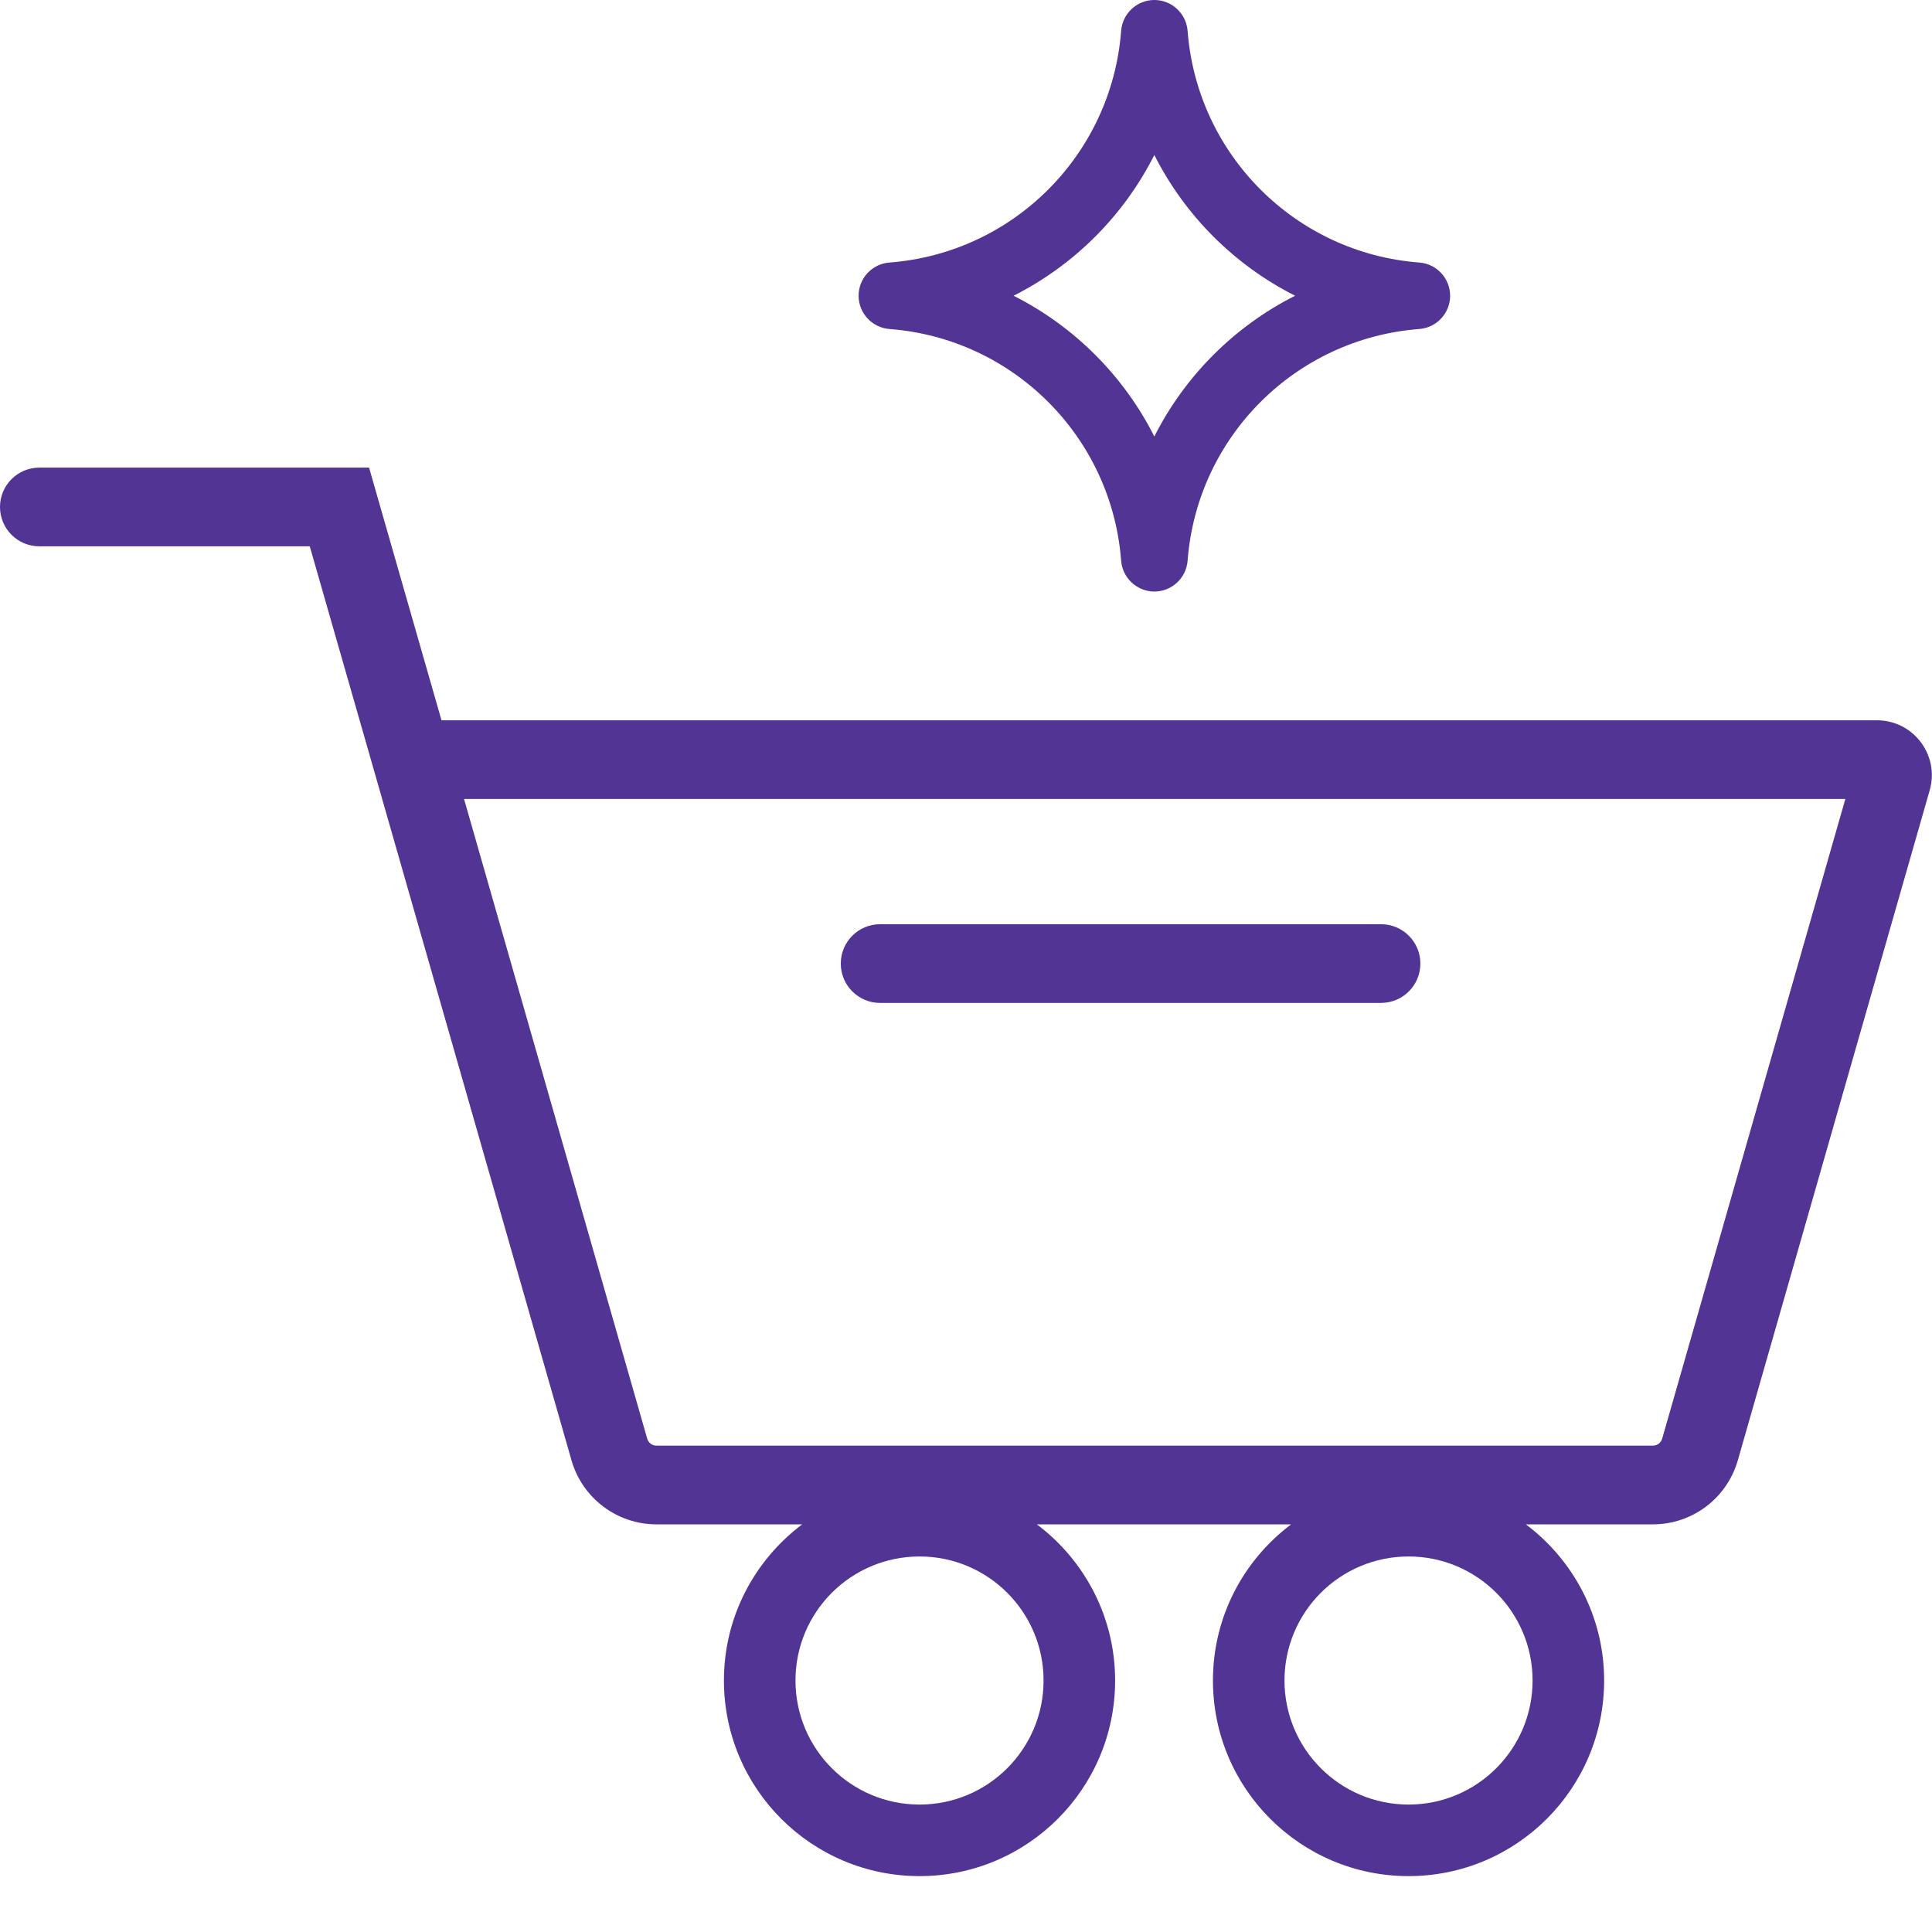 <svg width="27" height="27" viewBox="0 0 27 27" fill="none" xmlns="http://www.w3.org/2000/svg">
<path d="M5.272 6.934L6.17 10.066H26.231C26.741 10.067 27.108 10.554 26.968 11.044L24.286 20.409C24.134 20.938 23.651 21.303 23.101 21.303H21.324C21.987 21.801 22.418 22.592 22.418 23.485C22.418 24.995 21.194 26.219 19.685 26.219C18.175 26.219 16.951 24.995 16.951 23.485C16.951 22.592 17.381 21.801 18.044 21.303H14.49C15.153 21.801 15.584 22.592 15.584 23.485C15.584 24.995 14.36 26.219 12.851 26.219C11.341 26.219 10.117 24.995 10.117 23.485C10.117 22.592 10.548 21.801 11.211 21.303H9.173C8.623 21.303 8.139 20.938 7.987 20.409L5.227 10.768L4.329 7.635H0.55C0.246 7.635 0 7.389 0 7.085C0 6.781 0.246 6.535 0.55 6.535H5.158L5.272 6.934ZM12.851 21.752C11.893 21.752 11.117 22.528 11.117 23.485C11.117 24.443 11.893 25.219 12.851 25.219C13.808 25.219 14.584 24.443 14.584 23.485C14.584 22.528 13.808 21.752 12.851 21.752ZM19.685 21.752C18.727 21.752 17.951 22.528 17.951 23.485C17.951 24.443 18.727 25.219 19.685 25.219C20.642 25.219 21.418 24.443 21.418 23.485C21.418 22.528 20.642 21.752 19.685 21.752ZM9.045 20.106C9.062 20.163 9.114 20.203 9.173 20.203H23.101C23.16 20.203 23.212 20.163 23.229 20.106L25.789 11.166H6.485L9.045 20.106ZM19.3 12.916C19.604 12.916 19.85 13.162 19.85 13.466C19.85 13.77 19.604 14.016 19.3 14.016H12.3C11.996 14.016 11.75 13.77 11.75 13.466C11.75 13.162 11.996 12.916 12.3 12.916H19.3ZM16.132 0C16.375 2.54918e-08 16.578 0.188 16.597 0.431C16.729 2.161 18.104 3.537 19.835 3.669C20.078 3.687 20.265 3.89 20.266 4.133C20.266 4.376 20.078 4.579 19.835 4.598C18.104 4.73 16.729 6.105 16.597 7.836C16.578 8.079 16.375 8.267 16.132 8.267C15.889 8.266 15.687 8.078 15.668 7.836C15.536 6.105 14.161 4.73 12.43 4.598C12.187 4.579 11.999 4.376 11.999 4.133C11.999 3.89 12.187 3.687 12.43 3.669C14.161 3.537 15.536 2.161 15.668 0.431C15.687 0.188 15.889 0 16.132 0ZM16.132 2.166C15.704 3.014 15.013 3.705 14.165 4.133C15.013 4.561 15.704 5.252 16.132 6.1C16.56 5.252 17.251 4.561 18.099 4.133C17.251 3.704 16.56 3.014 16.132 2.166Z" fill="#523494"/>
</svg>

